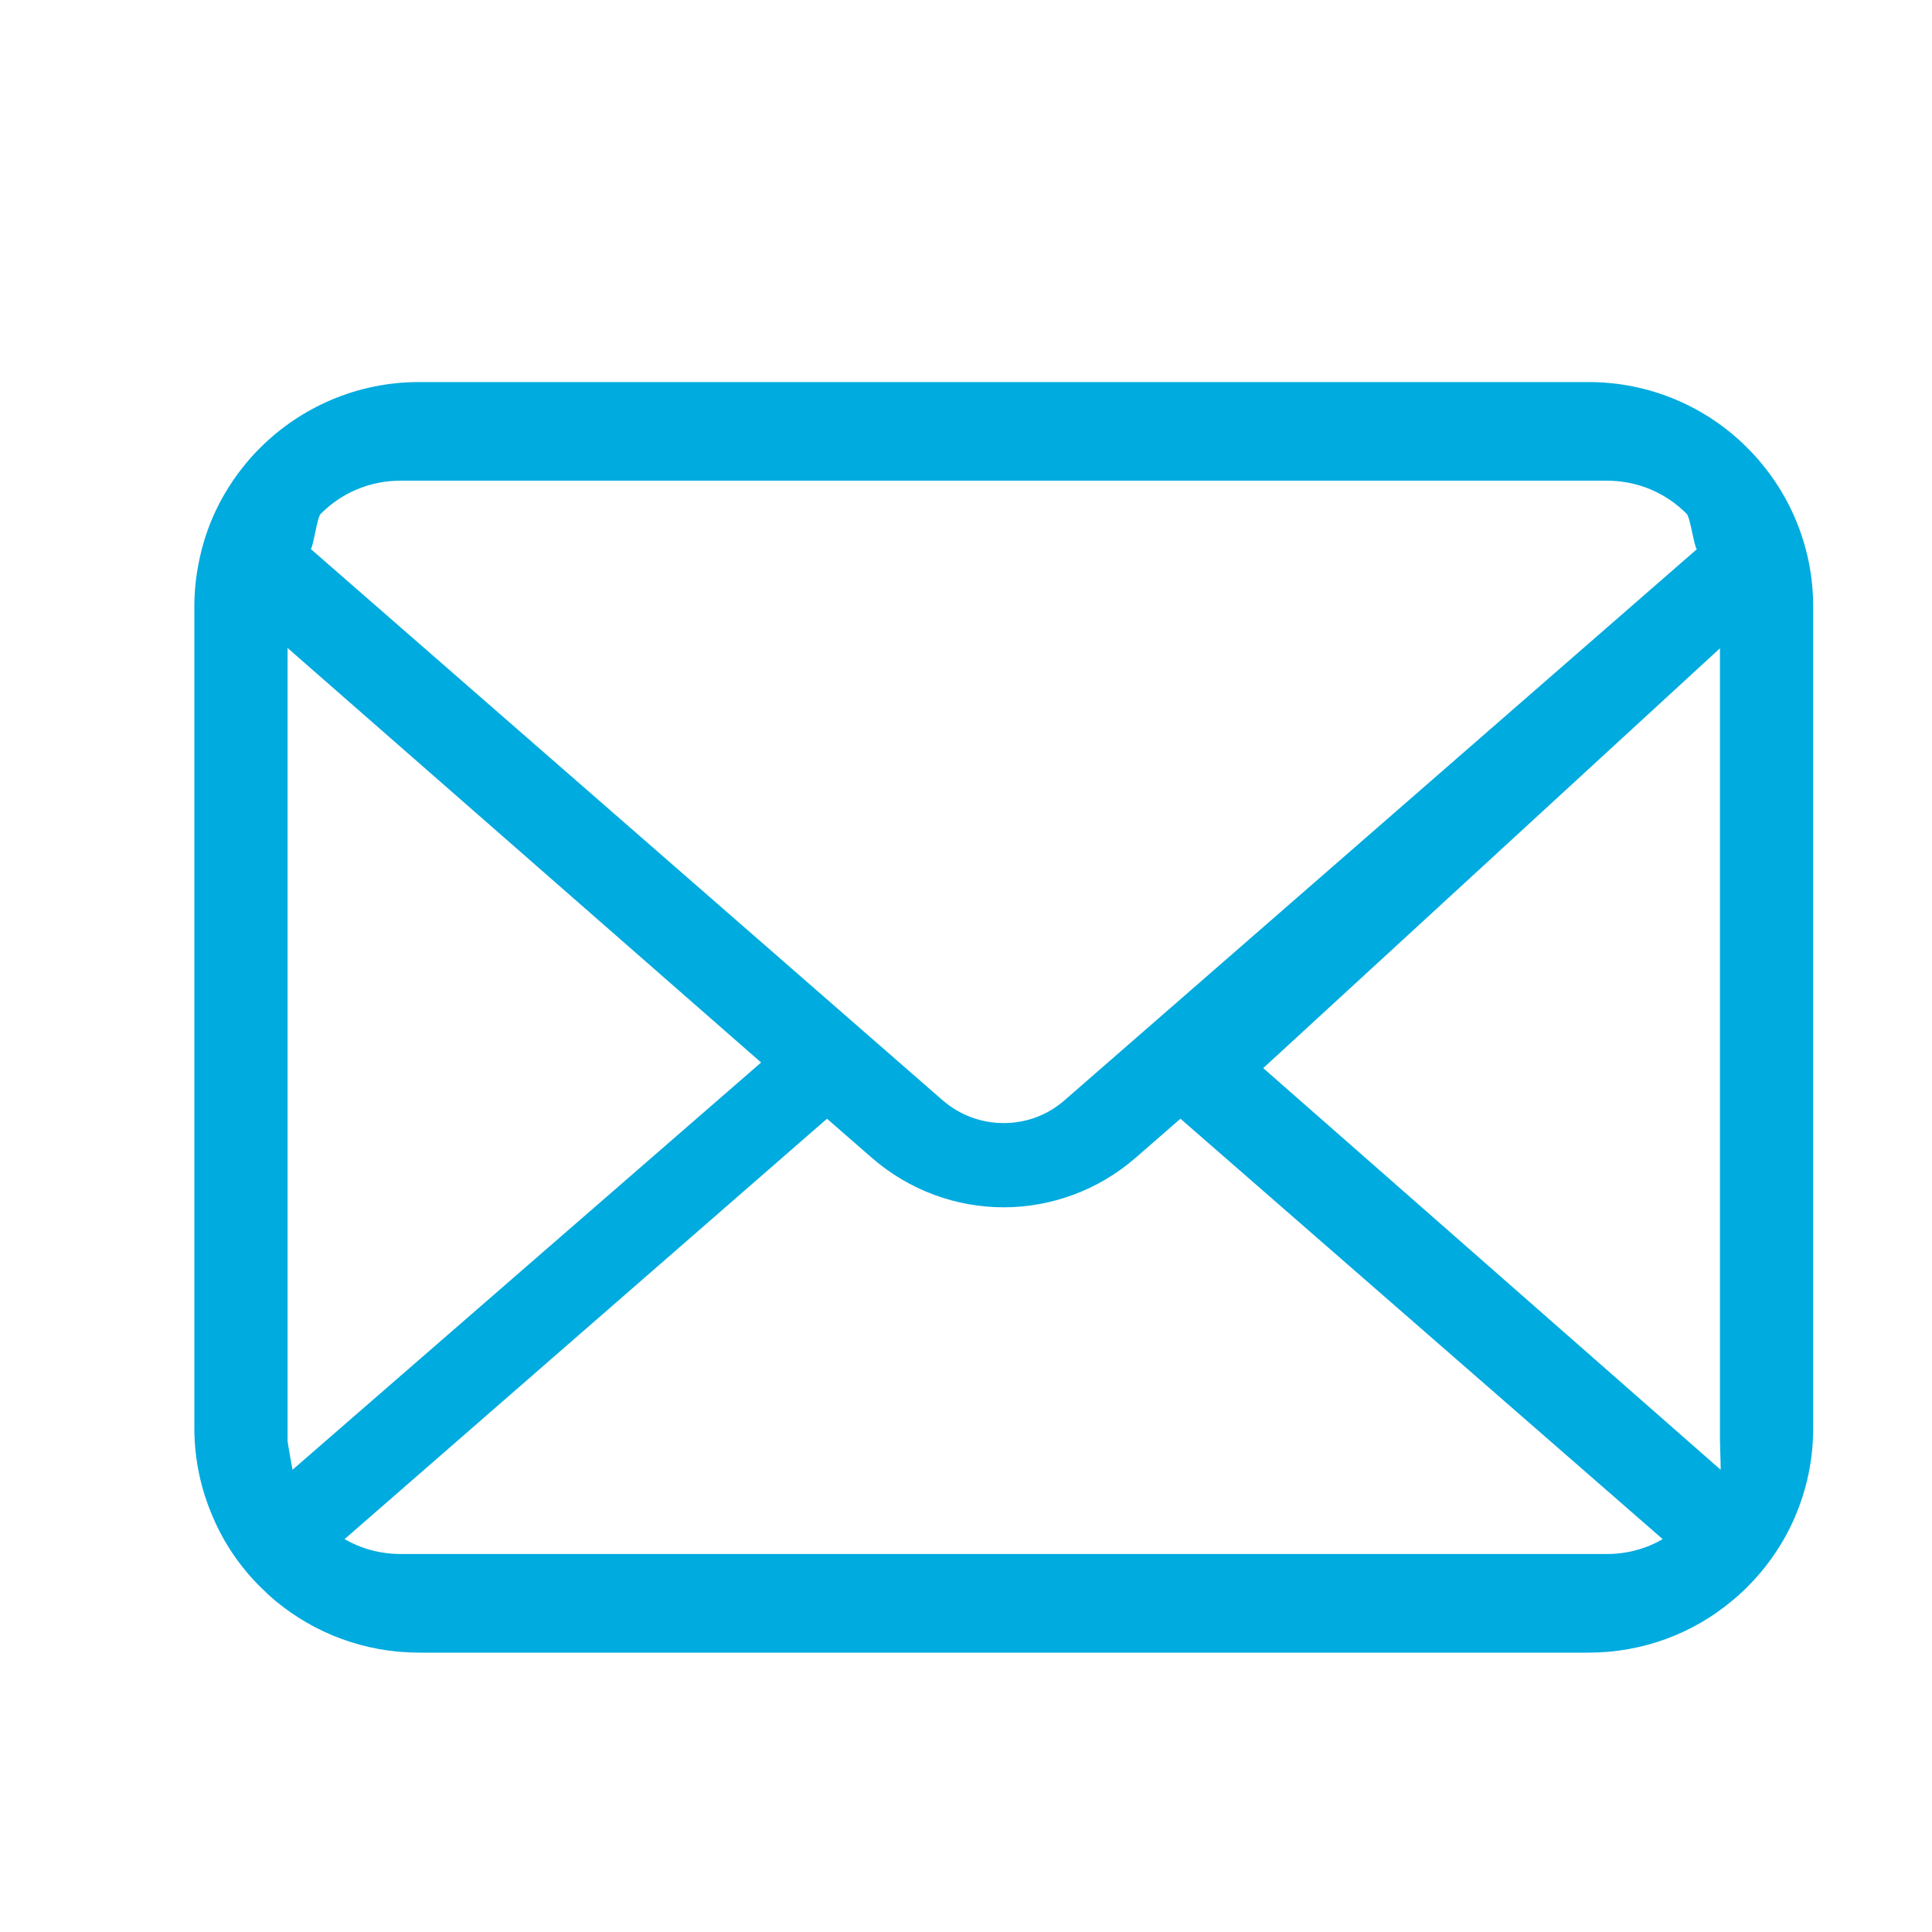 <?xml version="1.0" encoding="utf-8"?>
<!-- Generator: Adobe Illustrator 23.0.6, SVG Export Plug-In . SVG Version: 6.00 Build 0)  -->
<svg version="1.1" id="レイヤー_1" xmlns="http://www.w3.org/2000/svg" xmlns:xlink="http://www.w3.org/1999/xlink" x="0px"
	 y="0px" viewBox="0 0 20 20" style="enable-background:new 0 0 20 20;" xml:space="preserve">
<style type="text/css">
	.st0{fill:#00ABDF;}
	.st1{fill:none;}
</style>
<g>
	<path class="st0" d="M18.726,5.827c-0.076-0.381-0.244-0.729-0.48-1.016c-0.05-0.063-0.102-0.119-0.158-0.175
		c-0.417-0.42-1.003-0.681-1.644-0.681H4.336c-0.64,0-1.224,0.262-1.643,0.681C2.637,4.692,2.585,4.748,2.535,4.811
		C2.299,5.098,2.13,5.446,2.057,5.827c-0.03,0.147-0.045,0.299-0.045,0.452v8.505c0,0.326,0.069,0.64,0.193,0.923
		c0.114,0.27,0.283,0.515,0.489,0.72c0.052,0.052,0.104,0.1,0.16,0.147c0.402,0.333,0.921,0.534,1.483,0.534h12.109
		c0.562,0,1.084-0.201,1.483-0.536c0.056-0.045,0.108-0.093,0.16-0.145c0.205-0.205,0.374-0.45,0.491-0.72v-0.002
		c0.123-0.283,0.19-0.595,0.19-0.921V6.279C18.77,6.126,18.755,5.974,18.726,5.827z M3.32,5.319
		c0.214-0.214,0.502-0.343,0.827-0.343h12.486c0.326,0,0.616,0.13,0.827,0.343c0.038,0.038,0.074,0.325,0.105,0.367l-6.545,5.704
		c-0.18,0.158-0.403,0.236-0.631,0.236c-0.225,0-0.448-0.078-0.631-0.236L3.218,5.684C3.247,5.642,3.282,5.357,3.32,5.319z
		 M2.977,14.916V6.708l4.902,4.291l-4.851,4.216C3.025,15.199,2.977,14.934,2.977,14.916z M16.634,16.087H4.147
		c-0.212,0-0.41-0.056-0.58-0.154l4.994-4.352l0.466,0.406c0.39,0.339,0.878,0.511,1.362,0.511c0.486,0,0.974-0.172,1.365-0.511
		l0.466-0.406l4.992,4.352C17.044,16.031,16.846,16.087,16.634,16.087z M17.805,14.916c0,0.018,0.009,0.283,0.007,0.299
		l-4.735-4.158l4.728-4.346V14.916z"/>
</g>
<rect class="st1" width="20" height="20"/>
</svg>
